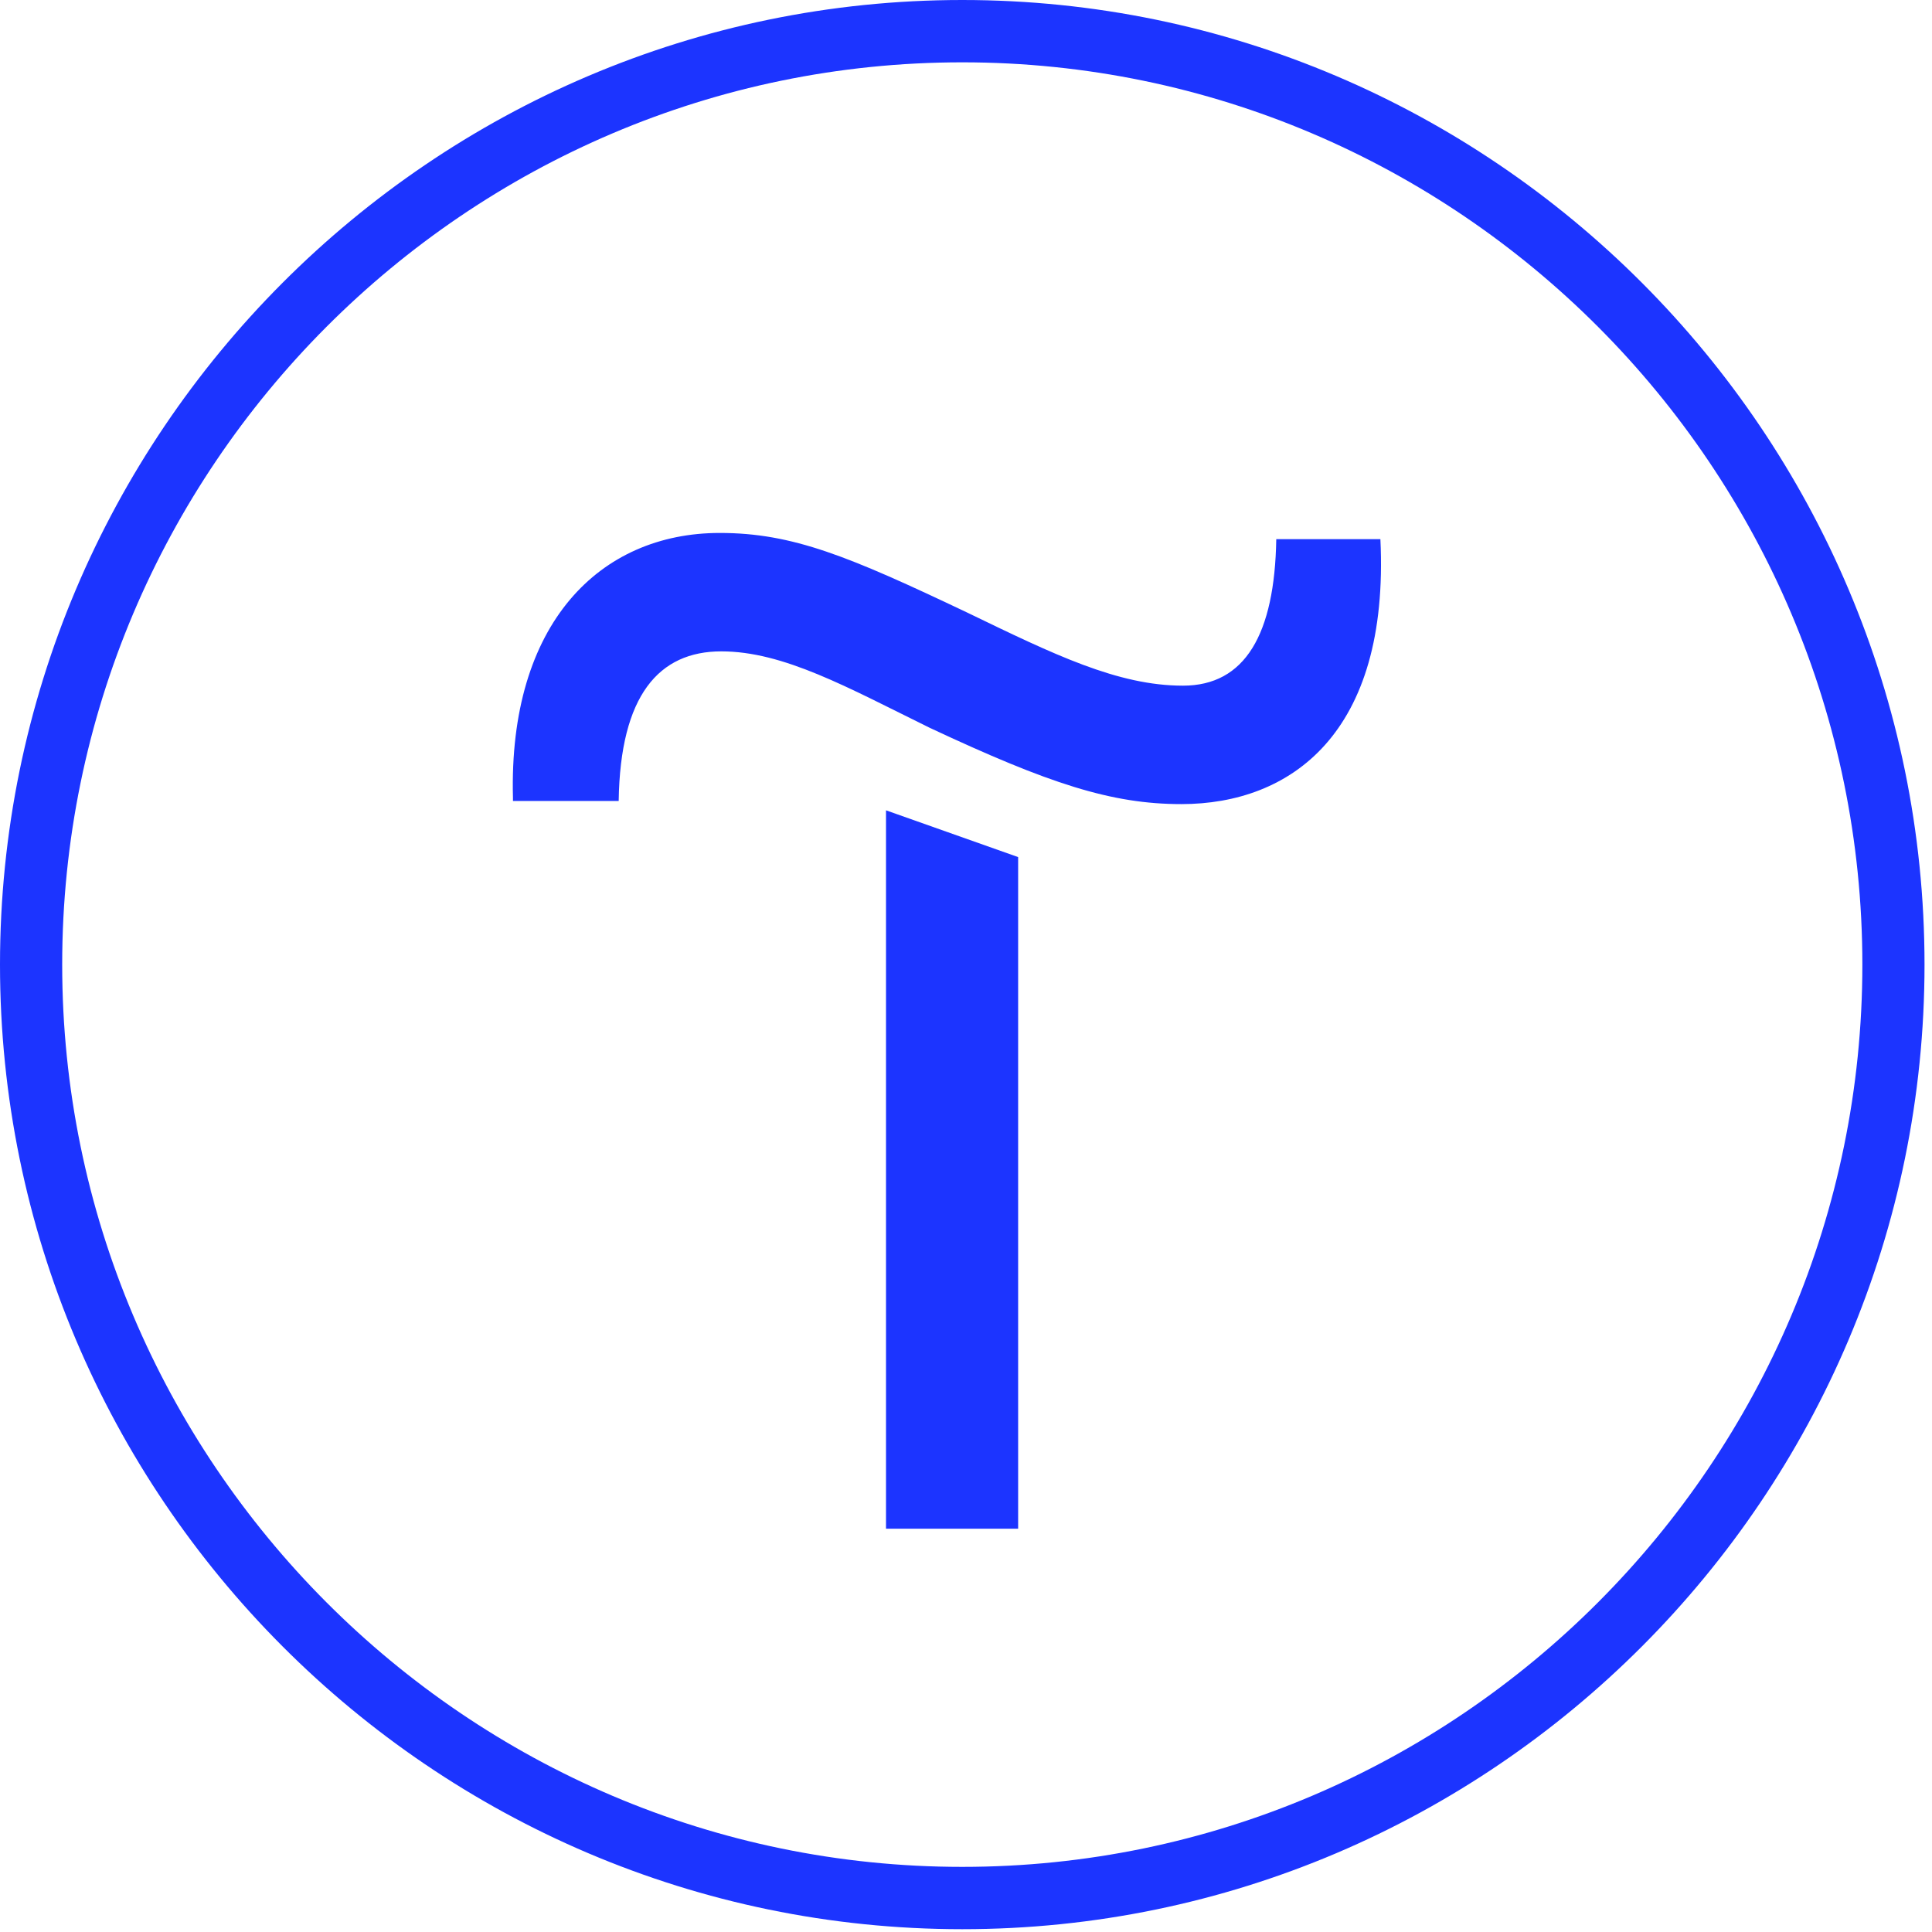 <?xml version="1.0" encoding="UTF-8"?> <svg xmlns="http://www.w3.org/2000/svg" width="69" height="69" viewBox="0 0 69 69" fill="none"> <path d="M36.362 30.61V54.596H31.643V28.94L36.362 30.61Z" fill="#1C34FF"></path> <path d="M18.32 28.495C18.154 22.262 21.43 19.034 25.705 19.034C28.314 19.034 30.313 19.868 34.532 21.872C37.641 23.375 39.918 24.488 42.249 24.488C44.47 24.488 45.525 22.651 45.581 19.256H49.3C49.634 26.213 46.08 28.718 42.194 28.718C39.696 28.718 37.475 27.994 33.2 25.991C30.257 24.544 27.981 23.263 25.76 23.263C23.539 23.263 22.151 24.822 22.096 28.606H18.32V28.495Z" fill="#1C34FF"></path> <path d="M34.367 68.9C15.434 68.9 0 53.428 0 34.45C0 15.472 15.434 0 34.367 0C53.299 0 68.733 15.472 68.733 34.45C68.733 53.428 53.299 68.9 34.367 68.9ZM34.367 2.226C16.656 2.226 2.221 16.696 2.221 34.45C2.221 52.203 16.656 66.674 34.367 66.674C52.077 66.674 66.513 52.203 66.513 34.45C66.513 16.696 52.077 2.226 34.367 2.226Z" fill="#1C34FF"></path> </svg> 